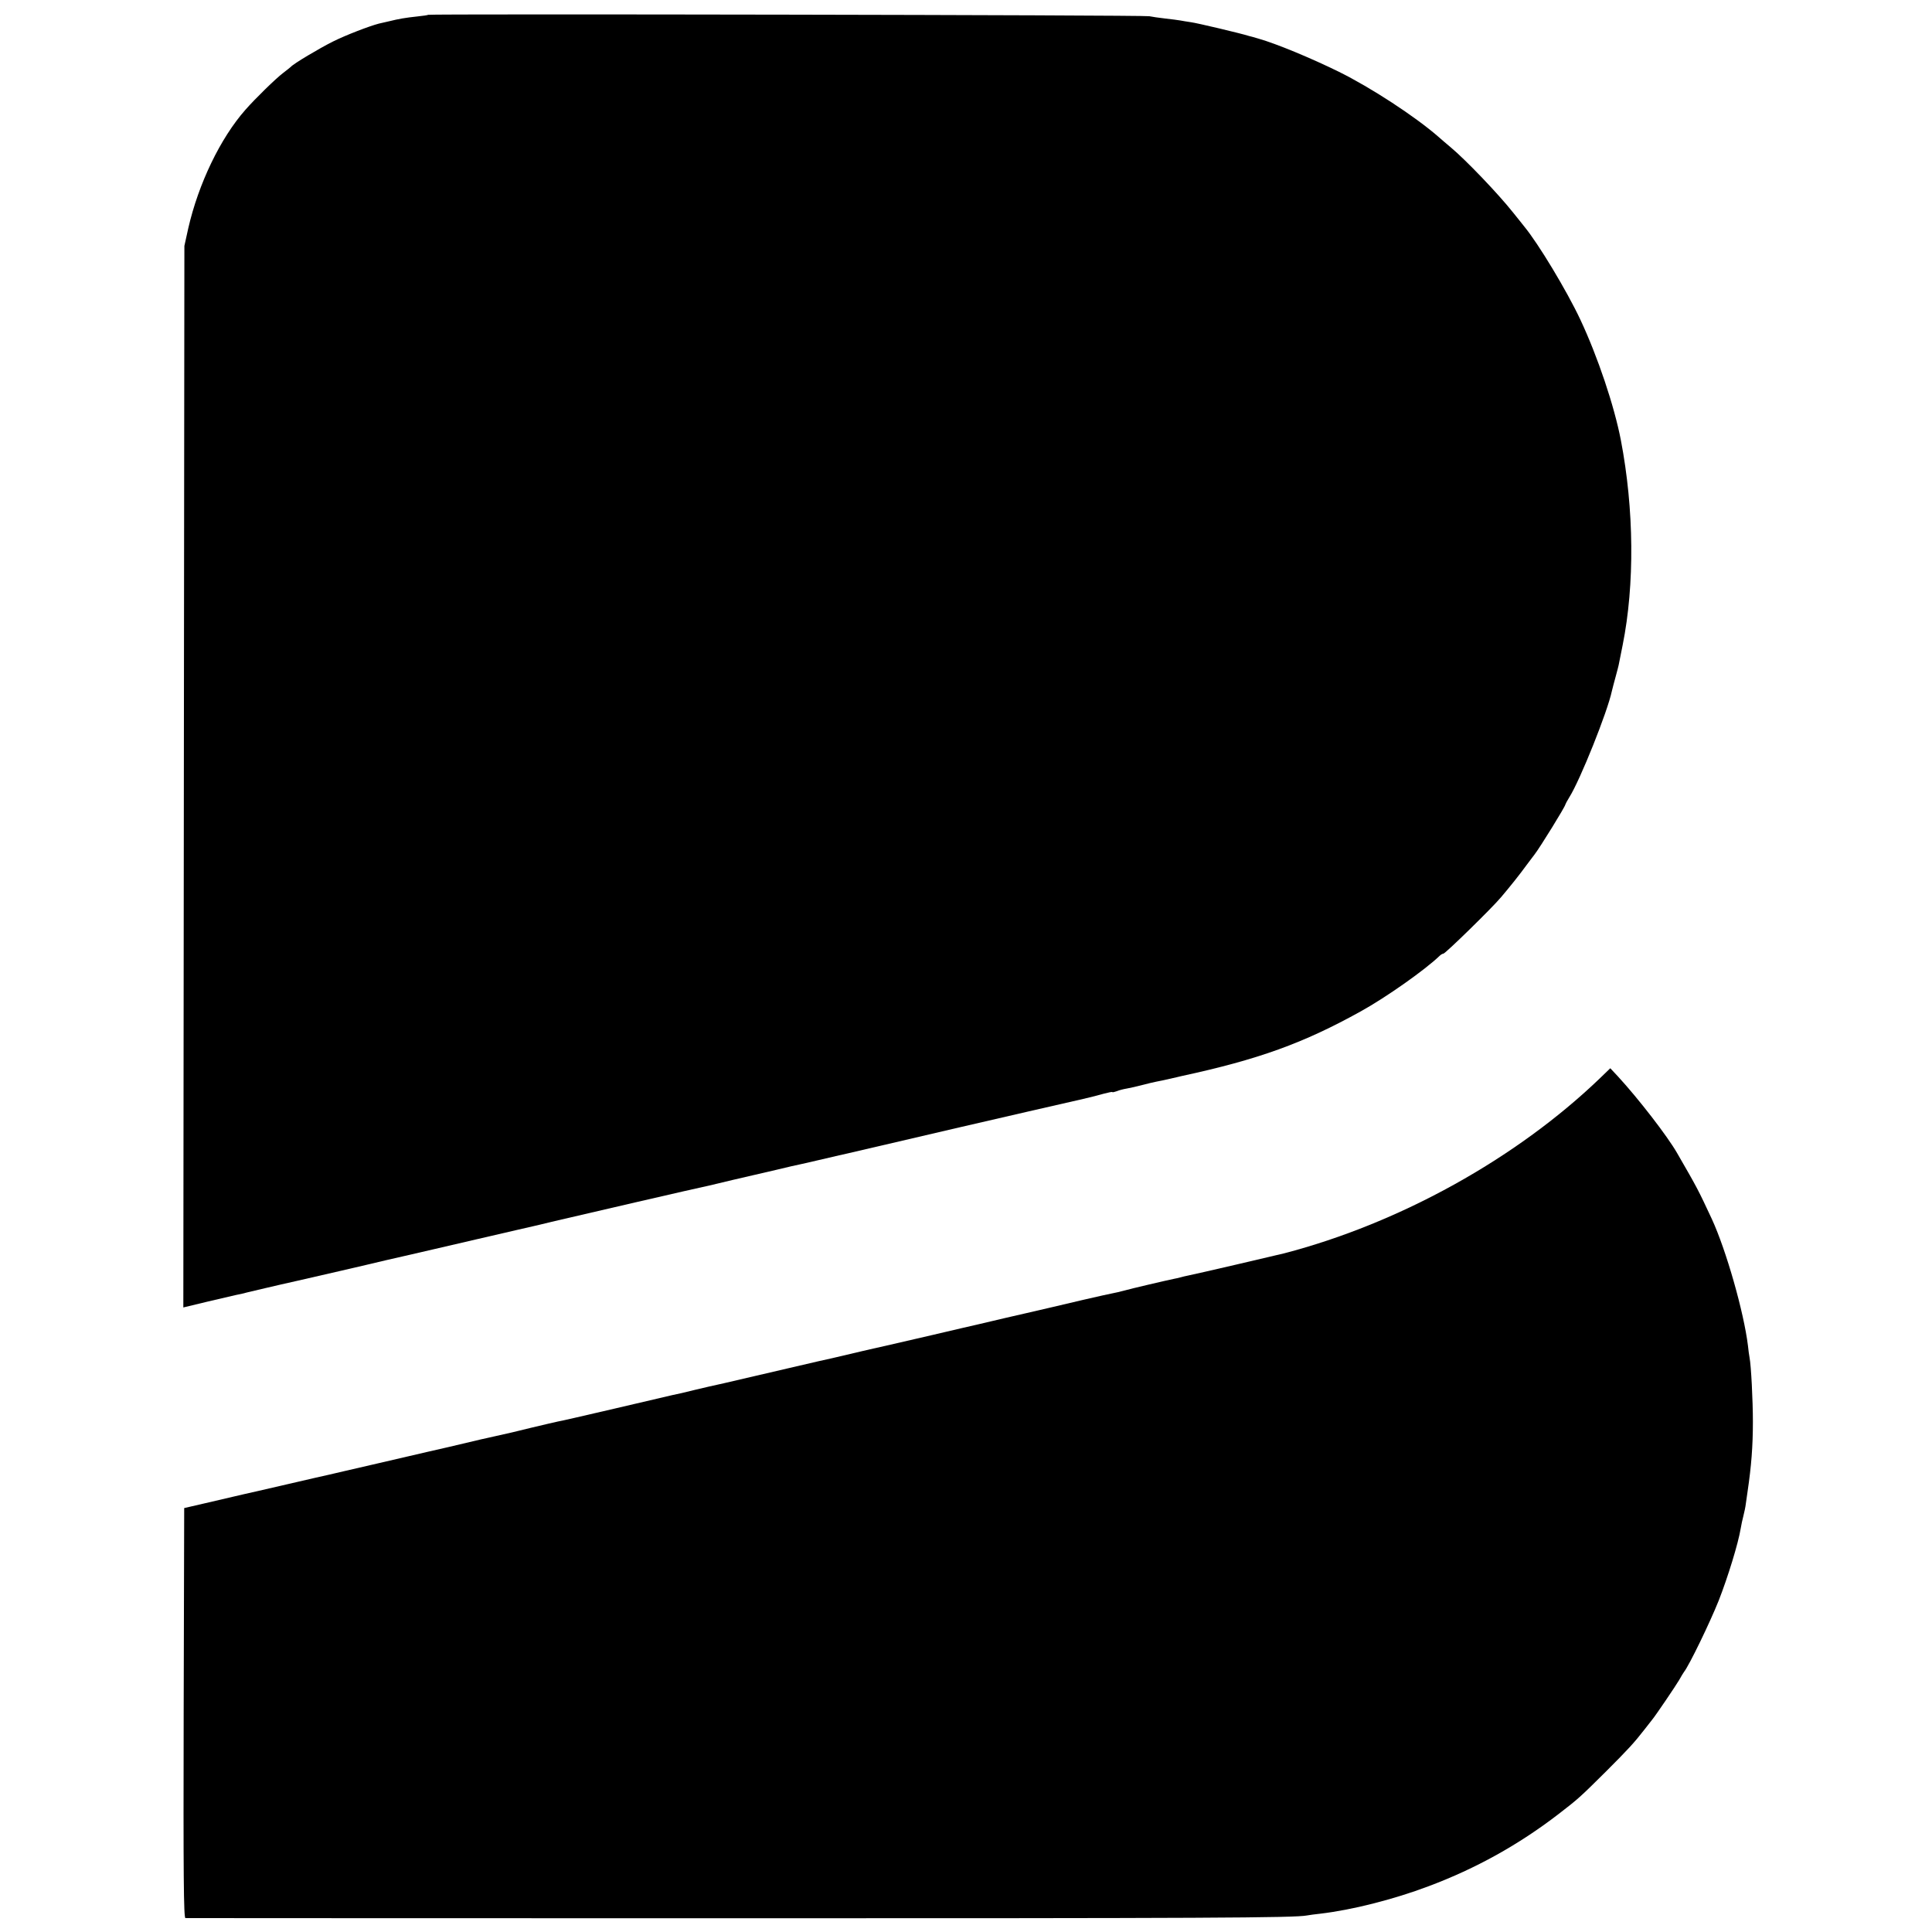 <?xml version="1.0" standalone="no"?>
<!DOCTYPE svg PUBLIC "-//W3C//DTD SVG 20010904//EN"
 "http://www.w3.org/TR/2001/REC-SVG-20010904/DTD/svg10.dtd">
<svg version="1.0" xmlns="http://www.w3.org/2000/svg"
 width="1096pt" height="1096pt" viewBox="0 0 1096 1096"
 preserveAspectRatio="xMidYMid meet">
<g transform="translate(0,1096) scale(0.1,-0.1)"
fill="#000000" stroke="none">
<path d="M2429 10876 c-2 -2 -29 -6 -59 -9 -74 -8 -107 -14 -160 -27 -25 -6
-52 -12 -61 -14 -54 -14 -187 -65 -261 -102 -76 -38 -224 -126 -238 -143 -3
-3 -23 -19 -44 -35 -41 -31 -157 -144 -214 -209 -142 -161 -266 -419 -324
-672 l-22 -100 -3 -3011 -3 -3011 137 33 c76 18 149 35 163 38 14 2 43 9 65
15 22 5 150 36 285 66 286 66 246 56 390 90 63 15 160 38 215 50 55 13 240 55
410 95 171 40 317 73 325 75 8 2 53 12 100 24 127 30 844 196 895 206 11 3 70
16 130 31 61 14 117 27 125 29 8 2 65 15 125 29 61 15 119 28 130 30 11 2 58
13 105 24 47 11 101 24 120 28 19 4 40 9 45 10 271 64 1005 234 1340 310 39 9
91 22 118 30 26 7 47 11 47 9 0 -3 11 0 26 5 14 6 39 12 57 15 18 3 57 12 87
20 30 8 66 16 80 19 14 2 48 10 75 16 28 6 57 13 65 15 440 95 694 187 1020
368 143 79 364 235 446 314 7 7 17 13 22 13 11 0 278 261 327 320 51 60 107
130 146 184 21 28 42 56 46 61 28 36 173 270 173 281 0 2 10 21 23 42 62 99
216 484 241 602 3 14 13 50 21 80 8 30 18 66 20 80 5 25 11 55 20 100 69 343
65 772 -10 1163 -38 196 -131 473 -230 684 -77 164 -238 431 -318 528 -9 11
-37 47 -64 80 -84 106 -269 299 -353 369 -19 16 -51 43 -70 60 -133 116 -383
279 -565 369 -159 78 -354 159 -456 188 -24 7 -48 14 -54 15 -43 14 -296 74
-329 78 -22 3 -50 8 -61 10 -11 2 -49 7 -85 11 -36 4 -76 10 -90 13 -28 7
-4084 14 -4091 8z"/>
<path d="M9075 4842 c-473 -454 -1134 -821 -1790 -992 -44 -11 -516 -121 -545
-126 -14 -3 -33 -7 -42 -10 -9 -3 -25 -6 -35 -8 -40 -8 -250 -57 -288 -68 -22
-6 -49 -12 -60 -14 -11 -2 -90 -19 -175 -39 -85 -20 -162 -38 -170 -40 -62
-15 -248 -57 -260 -60 -8 -2 -46 -11 -85 -20 -38 -9 -77 -18 -85 -20 -8 -2
-124 -28 -258 -60 -133 -31 -250 -58 -260 -60 -9 -2 -39 -9 -67 -15 -27 -6
-57 -13 -65 -15 -8 -2 -46 -11 -85 -20 -38 -9 -77 -18 -85 -20 -8 -1 -116 -26
-240 -55 -410 -96 -435 -101 -459 -106 -13 -3 -51 -12 -85 -20 -60 -15 -82
-20 -121 -28 -11 -3 -157 -37 -325 -76 -168 -39 -314 -73 -325 -74 -11 -2 -78
-18 -150 -35 -71 -18 -161 -39 -200 -47 -38 -9 -77 -17 -85 -19 -108 -26 -288
-68 -300 -70 -8 -2 -134 -31 -280 -65 -146 -34 -274 -63 -285 -66 -11 -2 -119
-27 -240 -55 -121 -28 -229 -53 -240 -55 -11 -3 -92 -21 -180 -42 l-160 -37
-3 -1162 c-2 -927 0 -1163 10 -1164 7 0 1388 -1 3068 -1 2733 0 3223 2 3295
16 11 2 45 7 75 10 179 21 414 80 615 156 267 100 510 235 735 408 113 87 124
97 270 242 129 129 160 163 220 240 19 25 39 50 43 55 20 24 135 194 153 225
10 19 23 39 27 45 30 38 147 280 197 405 52 133 111 324 125 410 3 19 10 51
15 70 5 20 12 51 14 70 3 19 7 51 10 70 21 142 30 254 30 395 0 119 -10 319
-19 364 -2 12 -7 43 -9 67 -23 189 -123 541 -205 719 -77 165 -82 175 -197
374 -55 96 -219 308 -335 434 l-44 47 -60 -58z"/>
</g>
</svg>
